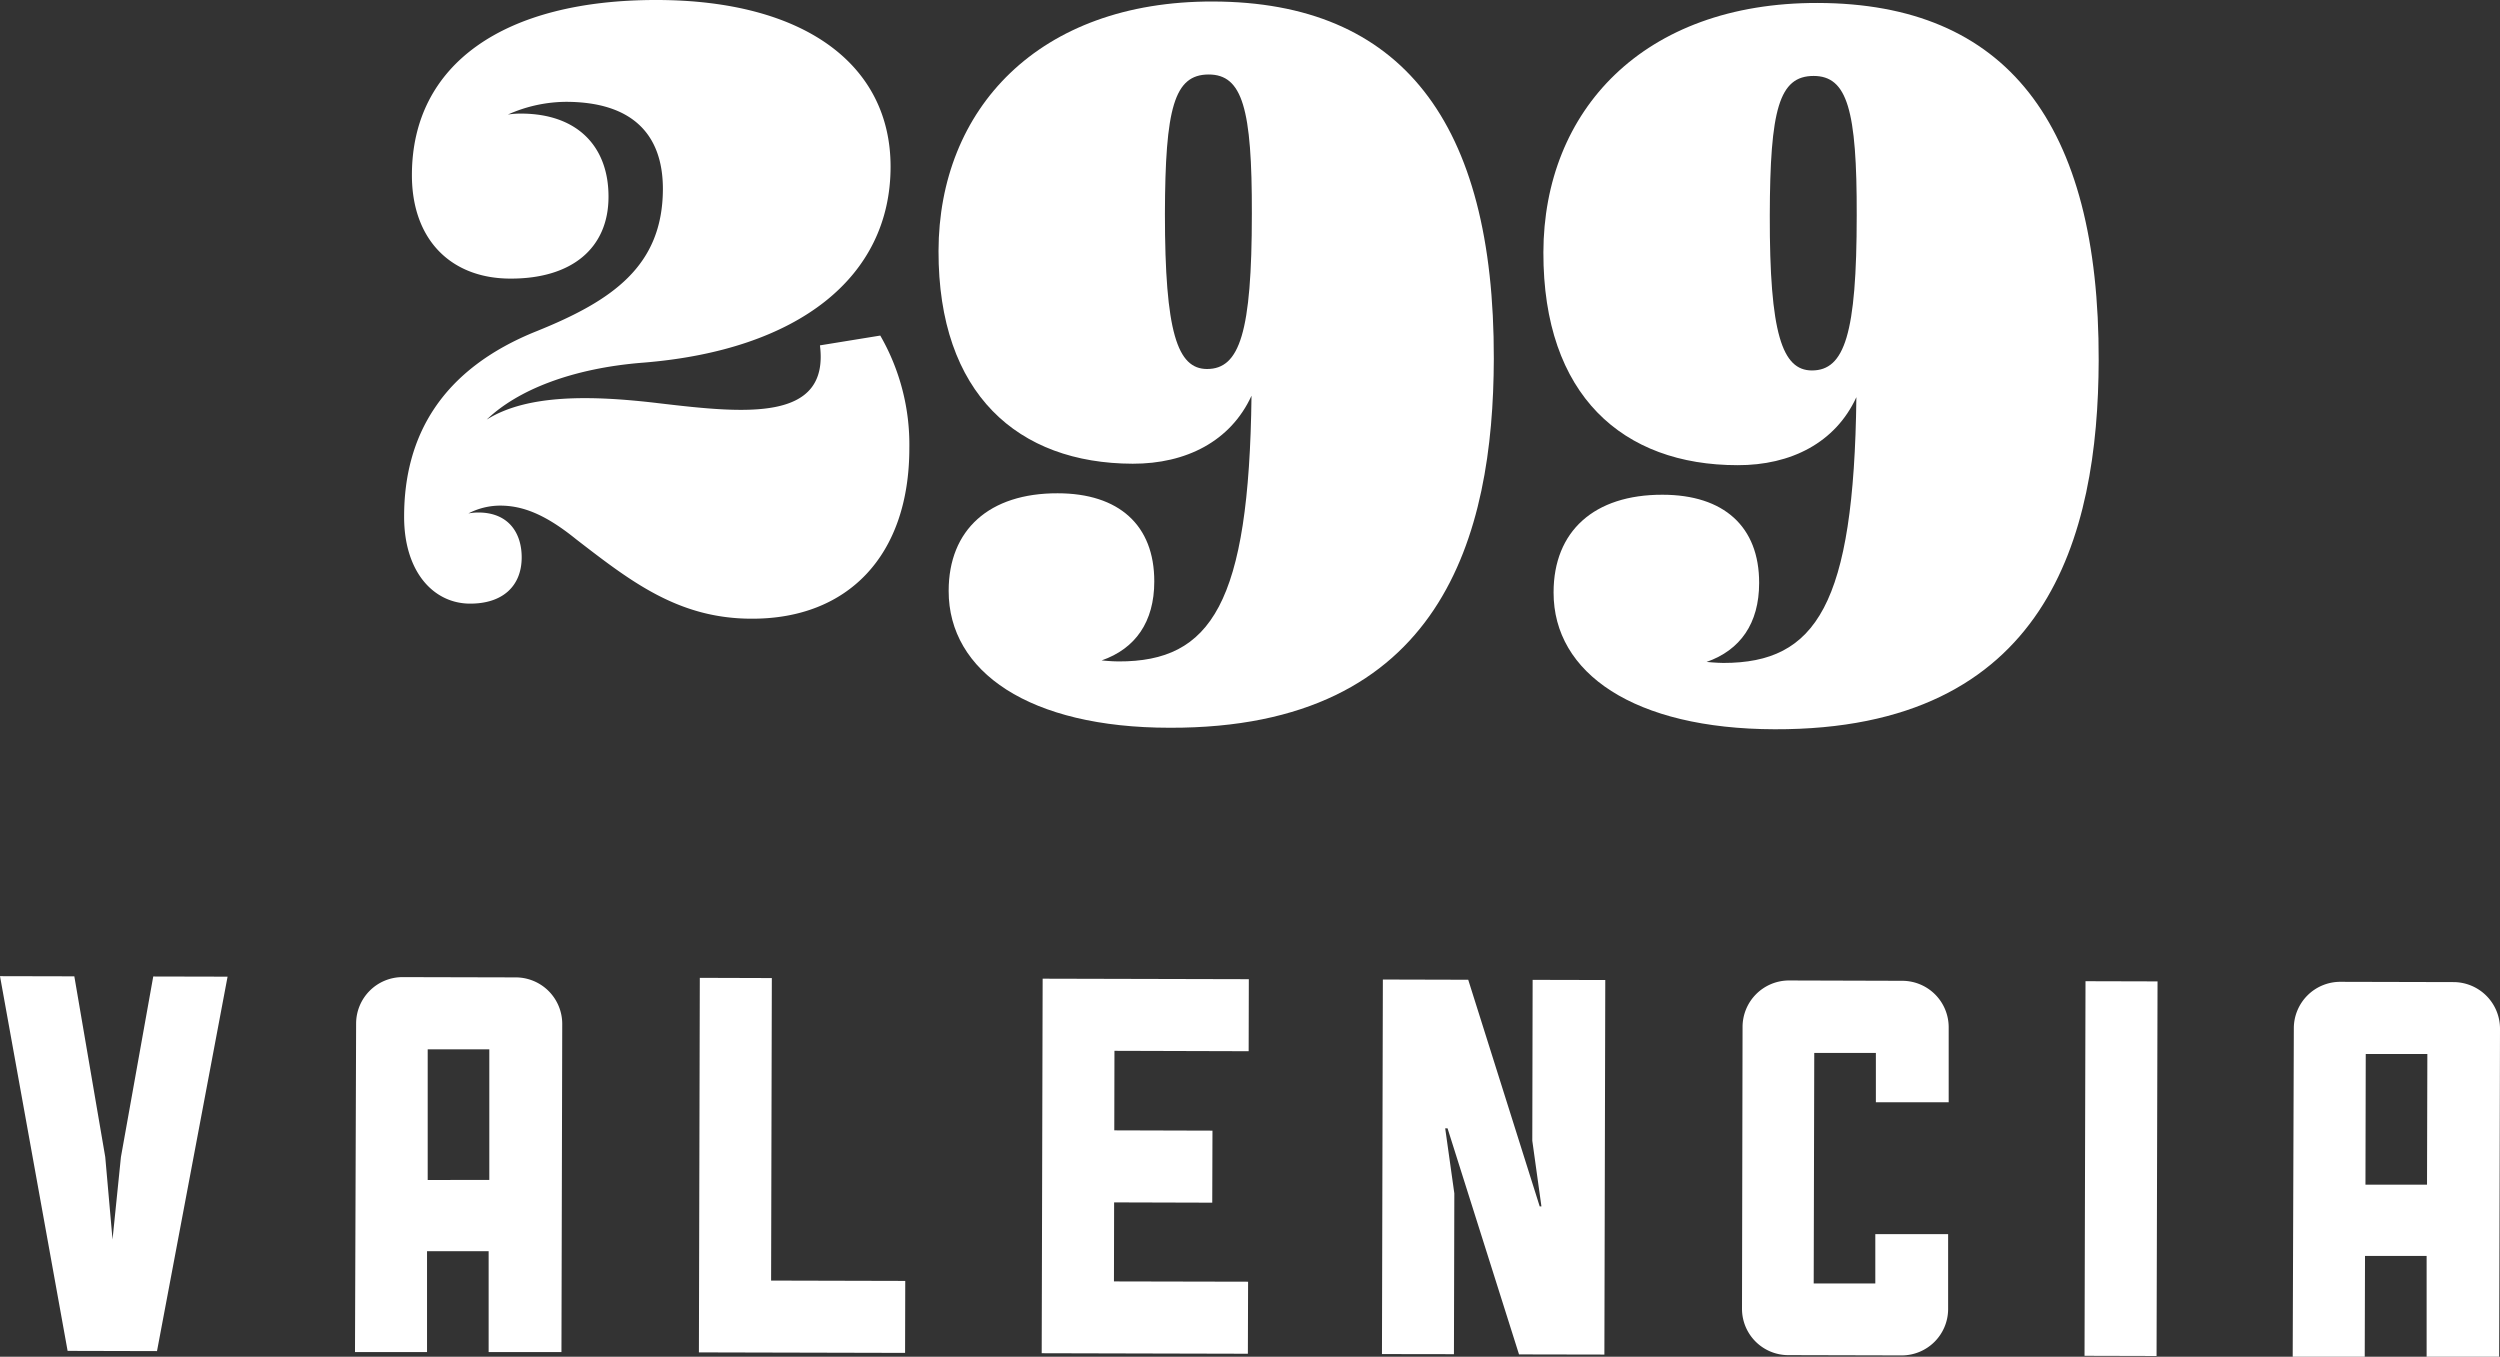 <svg xmlns="http://www.w3.org/2000/svg" viewBox="0 0 446.34 242.23"><rect x="0" y="0" width="446.34" height="242.23" fill="#333333" stroke="none"/><defs><style>.cls-1{fill:#fff;}</style></defs><g id="Layer_2" data-name="Layer 2"><g id="Layer_1-2" data-name="Layer 1"><polygon class="cls-1" points="28.03 241.22 12.07 241.18 0 174.28 13.27 174.31 18.79 206.56 20.09 221.29 21.59 206.57 27.36 174.34 40.63 174.37 28.03 241.22"></polygon><path class="cls-1" d="M63.58,182.72a8.3,8.3,0,0,1,8.2-8.27l20.33.05a8.31,8.31,0,0,1,8.27,8.31l-.14,58.58-13,0,0-18-11,0,0,18-12.86,0Zm23.78,27.94,0-23.32-11,0,0,23.33Z"></path><polygon class="cls-1" points="124.94 174.58 137.8 174.62 137.67 228.63 161.62 228.69 161.59 241.54 124.78 241.45 124.94 174.58"></polygon><polygon class="cls-1" points="186.15 174.73 222.96 174.82 222.93 187.68 198.97 187.61 198.94 201.81 216.47 201.86 216.43 214.72 198.91 214.67 198.88 228.78 222.83 228.83 222.79 241.69 185.98 241.6 186.15 174.73"></polygon><polygon class="cls-1" points="246.89 174.88 262.13 174.92 274.89 215.38 275.2 215.38 273.57 203.66 273.63 174.94 286.6 174.97 286.44 241.84 271.2 241.81 258.44 201.45 258.02 201.45 259.65 213.06 259.58 241.77 246.73 241.75 246.89 174.88"></polygon><path class="cls-1" d="M311.11,183.33a8.3,8.3,0,0,1,8.21-8.28l20.32.06a8.29,8.29,0,0,1,8.27,8.31l0,13.38-13,0,0-8.81-11,0-.1,41.16,11,0,0-8.81,13,0,0,13.49a8.29,8.29,0,0,1-8.31,8.16l-20.33-.05a8.27,8.27,0,0,1-8.16-8.2Z"></path><rect class="cls-1" x="345.23" y="202.2" width="66.88" height="12.86" transform="translate(169.06 586.76) rotate(-89.85)"></rect><path class="cls-1" d="M409.53,183.56a8.3,8.3,0,0,1,8.22-8.27l20.31.05a8.32,8.32,0,0,1,8.28,8.31l-.15,58.58-12.95,0,0-18-11,0-.05,18-12.86,0Zm23.78,27.95.06-23.33-11,0-.05,23.33Z"></path><path class="cls-1" d="M162.35,80c0,19.24-11,30.5-28.13,30.46-13.06,0-21.51-6.58-31.37-14.19-5.47-4.43-9.52-6-13.57-6a12.37,12.37,0,0,0-5.66,1.4,9.7,9.7,0,0,1,1.77-.17c5.47,0,7.75,3.73,7.75,8,0,5.12-3.38,8.28-9.2,8.27-6.53,0-11.81-5.67-11.79-15.55,0-14.3,6.6-26.28,23.73-33.12,13.43-5.43,22.44-11.59,22.47-25.36,0-9.88-5.6-15.53-17.25-15.56a25.74,25.74,0,0,0-10.42,2.27,14.69,14.69,0,0,1,2.3-.17c10.23,0,15.68,6,15.66,14.85,0,9.18-6.56,14.64-17.5,14.61-10.59,0-17.64-6.92-17.6-18.57C73.59,11.54,89.85-.06,117.37,0,143.66.07,159,11.57,159,29.75c0,19.76-16.49,32.78-44.2,35-12.7,1-22.42,4.89-27.91,10.17,7.24-4.57,18.72-4.36,30.71-2.93,15.35,1.81,30.52,3.43,28.79-10.33l10.77-1.75A39,39,0,0,1,162.35,80"></path><path class="cls-1" d="M223.43,70.67c-3.72,8.11-11.67,12.14-21.2,12.12-20.47-.05-34.73-12.44-34.67-38,.06-25.23,17.75-44.6,49-44.52q50.29.12,50.14,63.81c-.08,31.41-9.16,66-57.86,65.85-25.06,0-39.5-10-39.47-24.44,0-10.94,7.28-17.45,19.45-17.42,10.94,0,17.28,5.69,17.26,15.75,0,7.23-3.39,12-9.4,14.09,0,0,1.78.18,3,.18,16.58.05,23.32-10.35,23.76-47.4M215.8,13.3c-6.17,0-7.77,6-7.82,24.86,0,21.18,2.22,27.71,7.52,27.72,5.82,0,8-6.51,8-27.68.05-18.88-1.7-24.89-7.71-24.9"></path><path class="cls-1" d="M331.42,70.93c-3.73,8.11-11.68,12.15-21.2,12.12-20.47,0-34.73-12.44-34.67-38,.06-25.23,17.75-44.6,49-44.52q50.31.12,50.14,63.82c-.08,31.41-9.16,66-57.86,65.85-25.06-.06-39.5-10-39.46-24.44,0-10.94,7.27-17.46,19.44-17.43,10.95,0,17.28,5.69,17.26,15.75,0,7.24-3.38,12-9.39,14.1,0,0,1.77.17,3,.18,16.58,0,23.31-10.36,23.75-47.41M323.8,13.56c-6.18,0-7.78,6-7.83,24.86-.05,21.18,2.23,27.71,7.52,27.72,5.83,0,8-6.51,8-27.67.05-18.89-1.7-24.9-7.7-24.91"></path></g></g></svg>